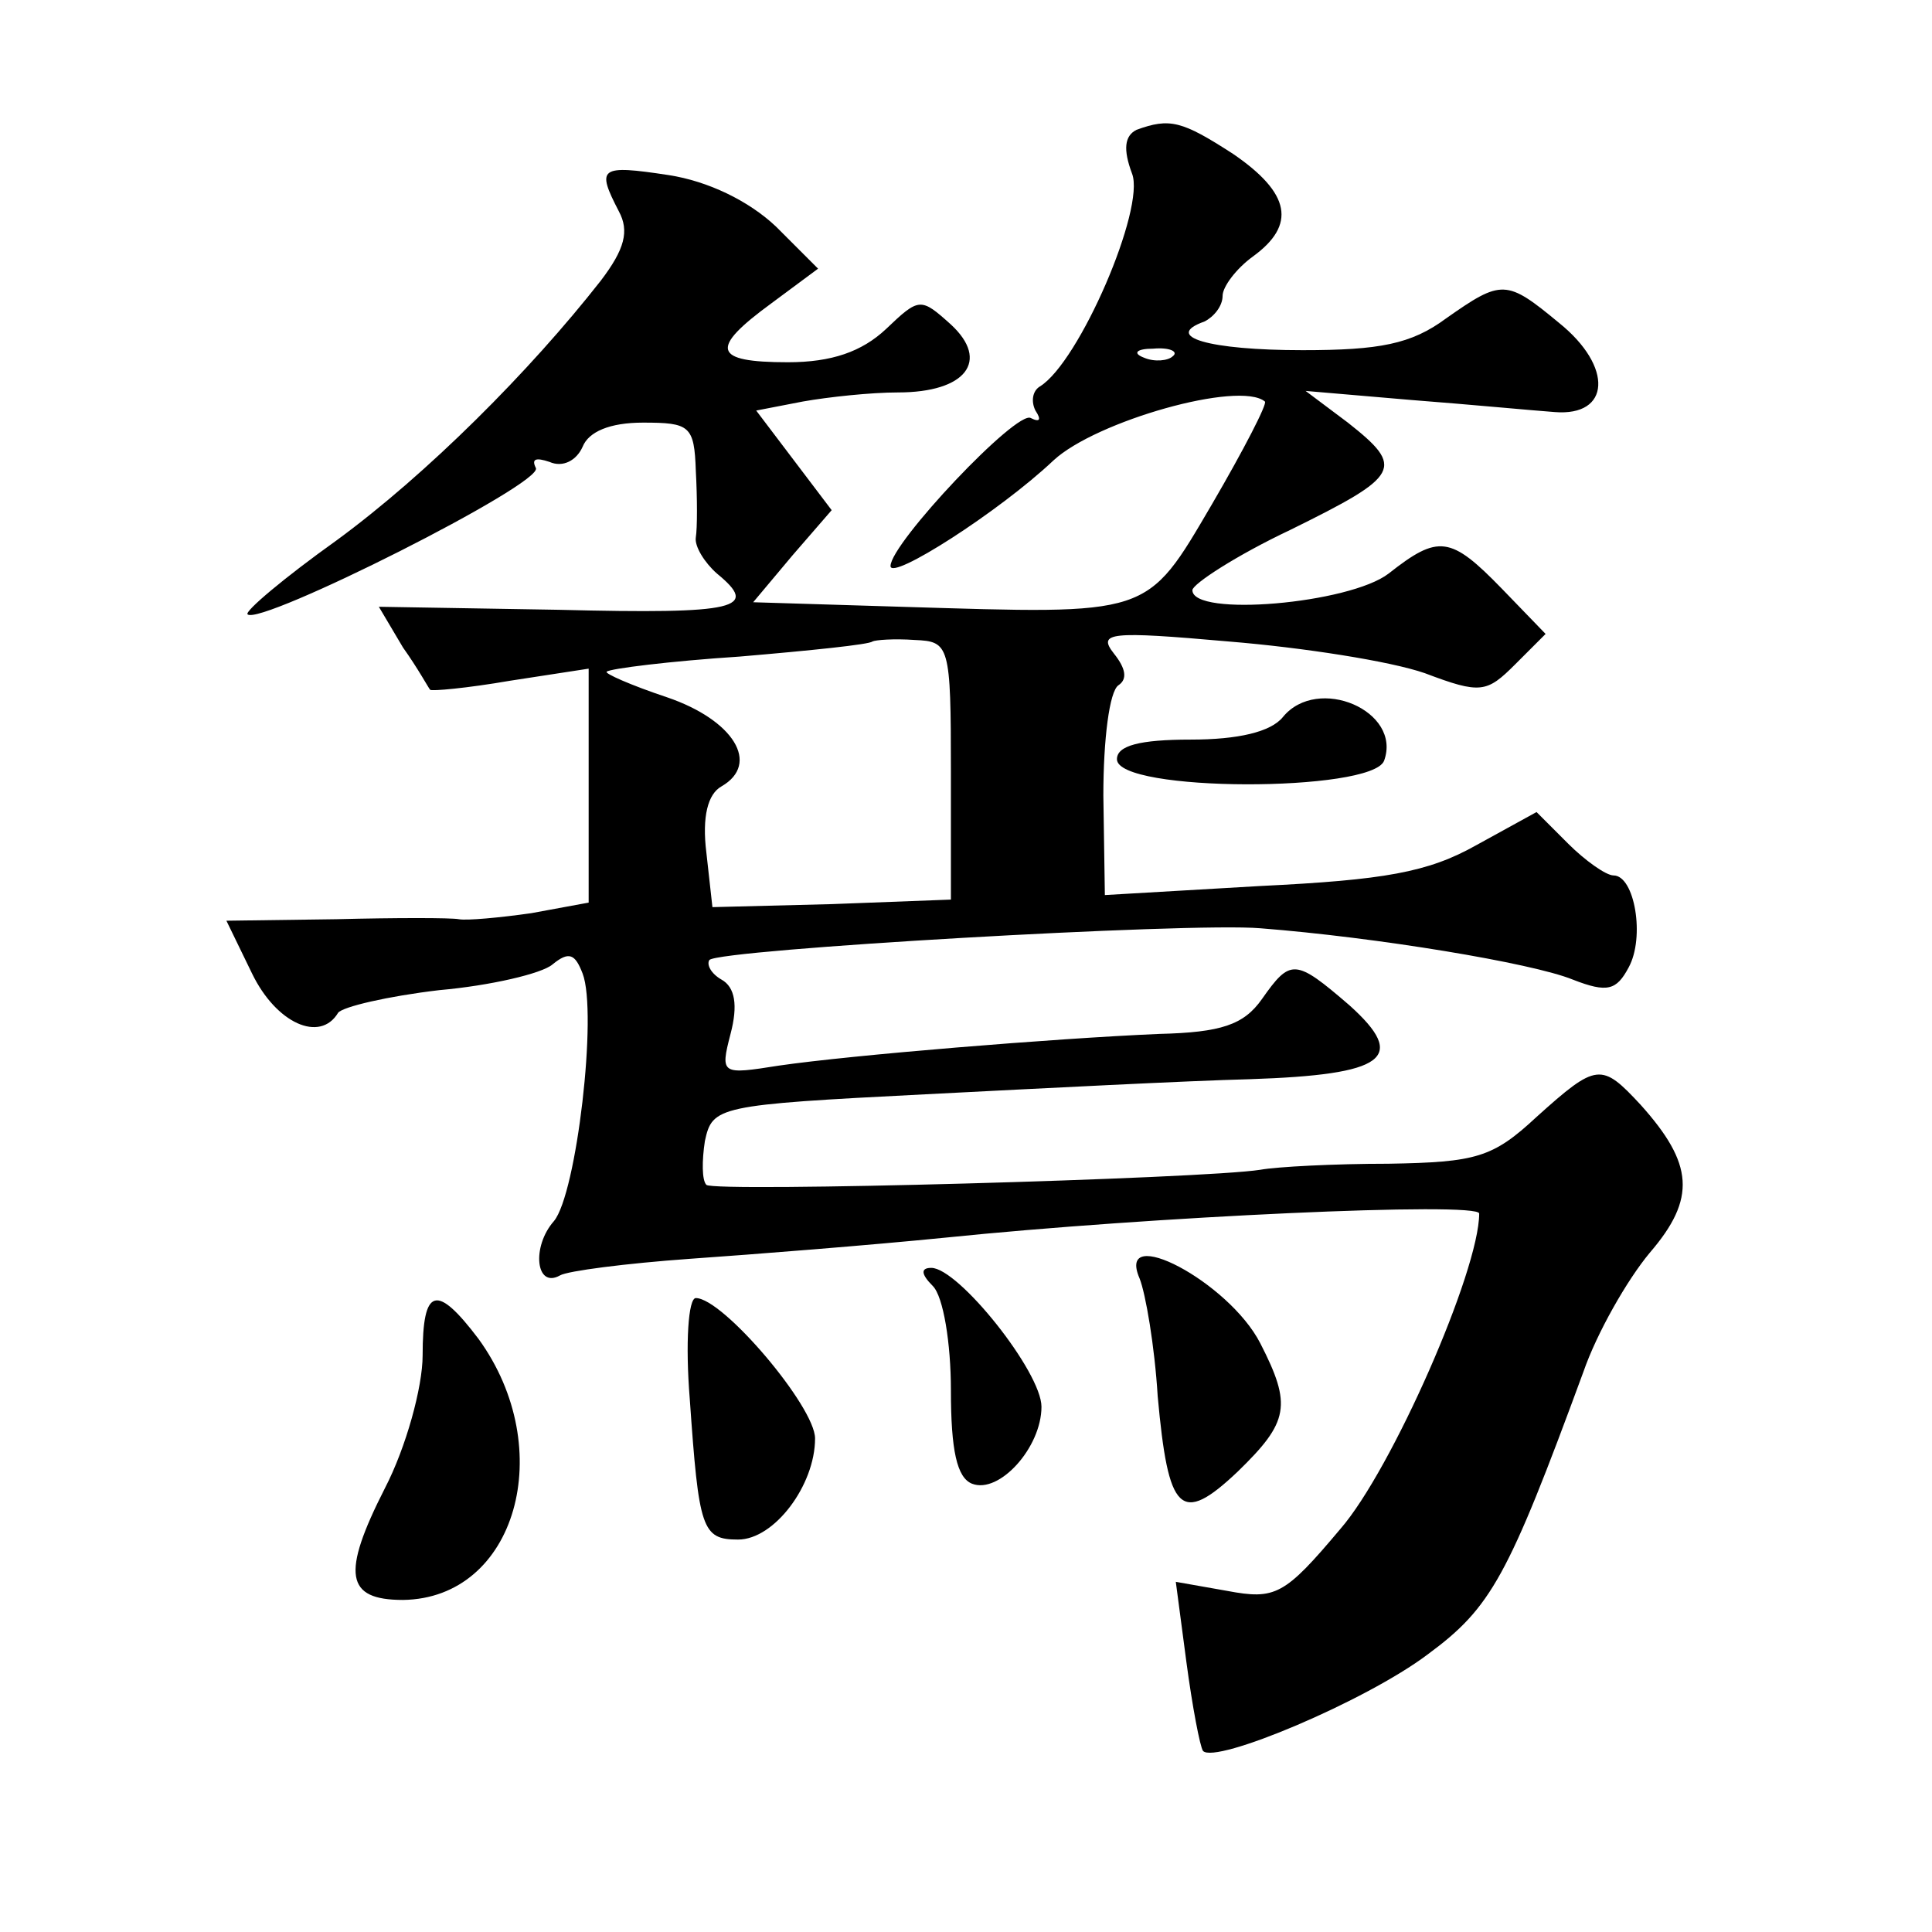 <?xml version="1.0" standalone="no"?>
<!DOCTYPE svg PUBLIC "-//W3C//DTD SVG 20010904//EN"
 "http://www.w3.org/TR/2001/REC-SVG-20010904/DTD/svg10.dtd">
<svg version="1.0" xmlns="http://www.w3.org/2000/svg"
 width="128pt" height="128pt" viewBox="0 0 128 128"
 preserveAspectRatio="xMidYMid meet">
<g transform="translate(0,128) scale(0.1,-0.1)"
fill="#0" stroke="none">
<path d="M753 1194 c-8 -4 -9 -13 -3 -29 9 -23 -35 -125 -61 -141 -5 -3 -6 -10
-3 -16 4 -6 3 -8 -3 -5 -9 6 -93 -83 -93 -98 0 -10 72 36 108 70 28 26 123 53 140
39 2 -1 -14 -32 -35 -68 -44 -75 -40 -73 -206 -68 l-98 3 26 31 26 30 -25 33 -25
33 31 6 c17 3 45 6 63 6 45 0 61 21 35 45 -20 18 -21 18 -43 -3 -16 -15 -36 -22
-65 -22 -50 0 -52 9 -11 39 l31 23 -28 28 c-18 17 -45 30 -71 34 -46 7 -48 5 -33
-24 7 -13 4 -25 -12 -46 -47 -60 -115 -128 -175 -172 -35 -25 -61 -47 -59 -49 8
-8 197 87 191 97 -3 6 0 7 9 4 9 -4 18 1 22 10 4 10 18 16 40 16 31 0 34 -2 35
-32 1 -18 1 -38 0 -44 -1 -6 6 -17 14 -24 28 -23 15 -27 -105 -24 l-119 2 16 -27
c10 -14 17 -27 18 -28 1 -1 24 1 53 6 l52 8 0 -78 0 -77 -38 -7 c-21 -3 -43 -5
-48 -4 -5 1 -42 1 -81 0 l-73 -1 17 -35 c16 -33 45 -46 57 -26 3 4 33 11 67 15
34 3 68 11 75 17 11 9 15 7 20 -6 10 -26 -4 -146 -19 -164 -15 -17 -12 -45 4 -36
5 3 44 8 86 11 43 3 119 9 169 14 136 14 354 24 354 16 0 -38 -58 -170 -92 -209
-37 -44 -43 -47 -75 -41 l-34 6 7 -53 c4 -30 9 -56 11 -59 8 -9 108 33 149 64 42
31 53 51 103 187 9 26 29 61 44 79 31 36 29 59 -6 98 -26 28 -29 28 -69 -8 -29
-27 -40 -30 -98 -31 -36 0 -74 -2 -85 -4 -38 -6 -362 -15 -367 -10 -3 3 -3 16 -1
29 5 23 8 24 146 31 78 4 175 9 215 10 90 3 105 14 66 49 -36 31 -39 31 -58 4 -12
-17 -27 -22 -68 -23 -70 -3 -204 -14 -252 -21 -38 -6 -39 -6 -32 21 5 19 3 31 -6
36 -7 4 -10 10 -8 13 7 7 318 25 365 21 77 -6 180 -23 207 -34 23 -9 29 -7 37 8
11 20 4 61 -10 61 -5 0 -19 10 -30 21 l-21 21 -40 -22 c-32 -18 -61 -23 -143 -27
l-103 -6 -1 66 c0 37 4 69 10 73 6 4 5 11 -3 21 -11 14 -3 15 76 8 49 -4 107 -13
130 -21 37 -14 41 -13 60 6 l20 20 -29 30 c-34 35 -42 36 -75 10 -26 -20 -130 -29
-130 -11 0 4 29 23 65 40 73 36 76 41 38 71 l-28 21 70 -6 c39 -3 81 -7 95 -8 37
-3 39 30 3 59 -35 29 -38 29 -75 3 -23 -17 -44 -21 -95 -21 -62 0 -93 9 -65 19
6 3 12 10 12 17 0 6 9 18 20 26 29 21 25 42 -13 68 -34 22 -42 24 -64 16z m24 -150
c-3 -3 -12 -4 -19 -1 -8 3 -5 6 6 6 11 1 17 -2 13 -5z m-147 -275 l0 -85 -79 -3
-79 -2 -4 36 c-3 24 1 39 10 44 26 15 8 44 -36 59 -24 8 -42 16 -40 17 2 2 42 7
88 10 47 4 86 8 88 10 2 1 14 2 28 1 23 -1 24 -3 24 -87z M850 805 c-8 -10 -30
-15 -61 -15 -34 0 -49 -4 -49 -13 0 -22 169 -22 177 -1 12 33 -44 57 -67 29z M755
433 c4 -10 10 -45 12 -78 7 -77 15 -86 53 -50 34 33 36 44 15 85 -21 41 -96 80
-80 43z M618 428 c7 -7 12 -38 12 -69 0 -40 4 -58 14 -62 18 -7 46 24 46 51 0 23
-55 92 -73 92 -7 0 -7 -4 1 -12z M280 382 c0 -21 -11 -61 -25 -88 -29 -57 -26 -74
12 -74 75 1 103 100 50 173 -28 37 -37 34 -37 -11z M457 353 c6 -86 8 -93 32 -93
24 0 51 36 51 67 0 21 -61 93 -79 93 -5 0 -7 -30 -4 -67z"/>
</g>
</svg>
